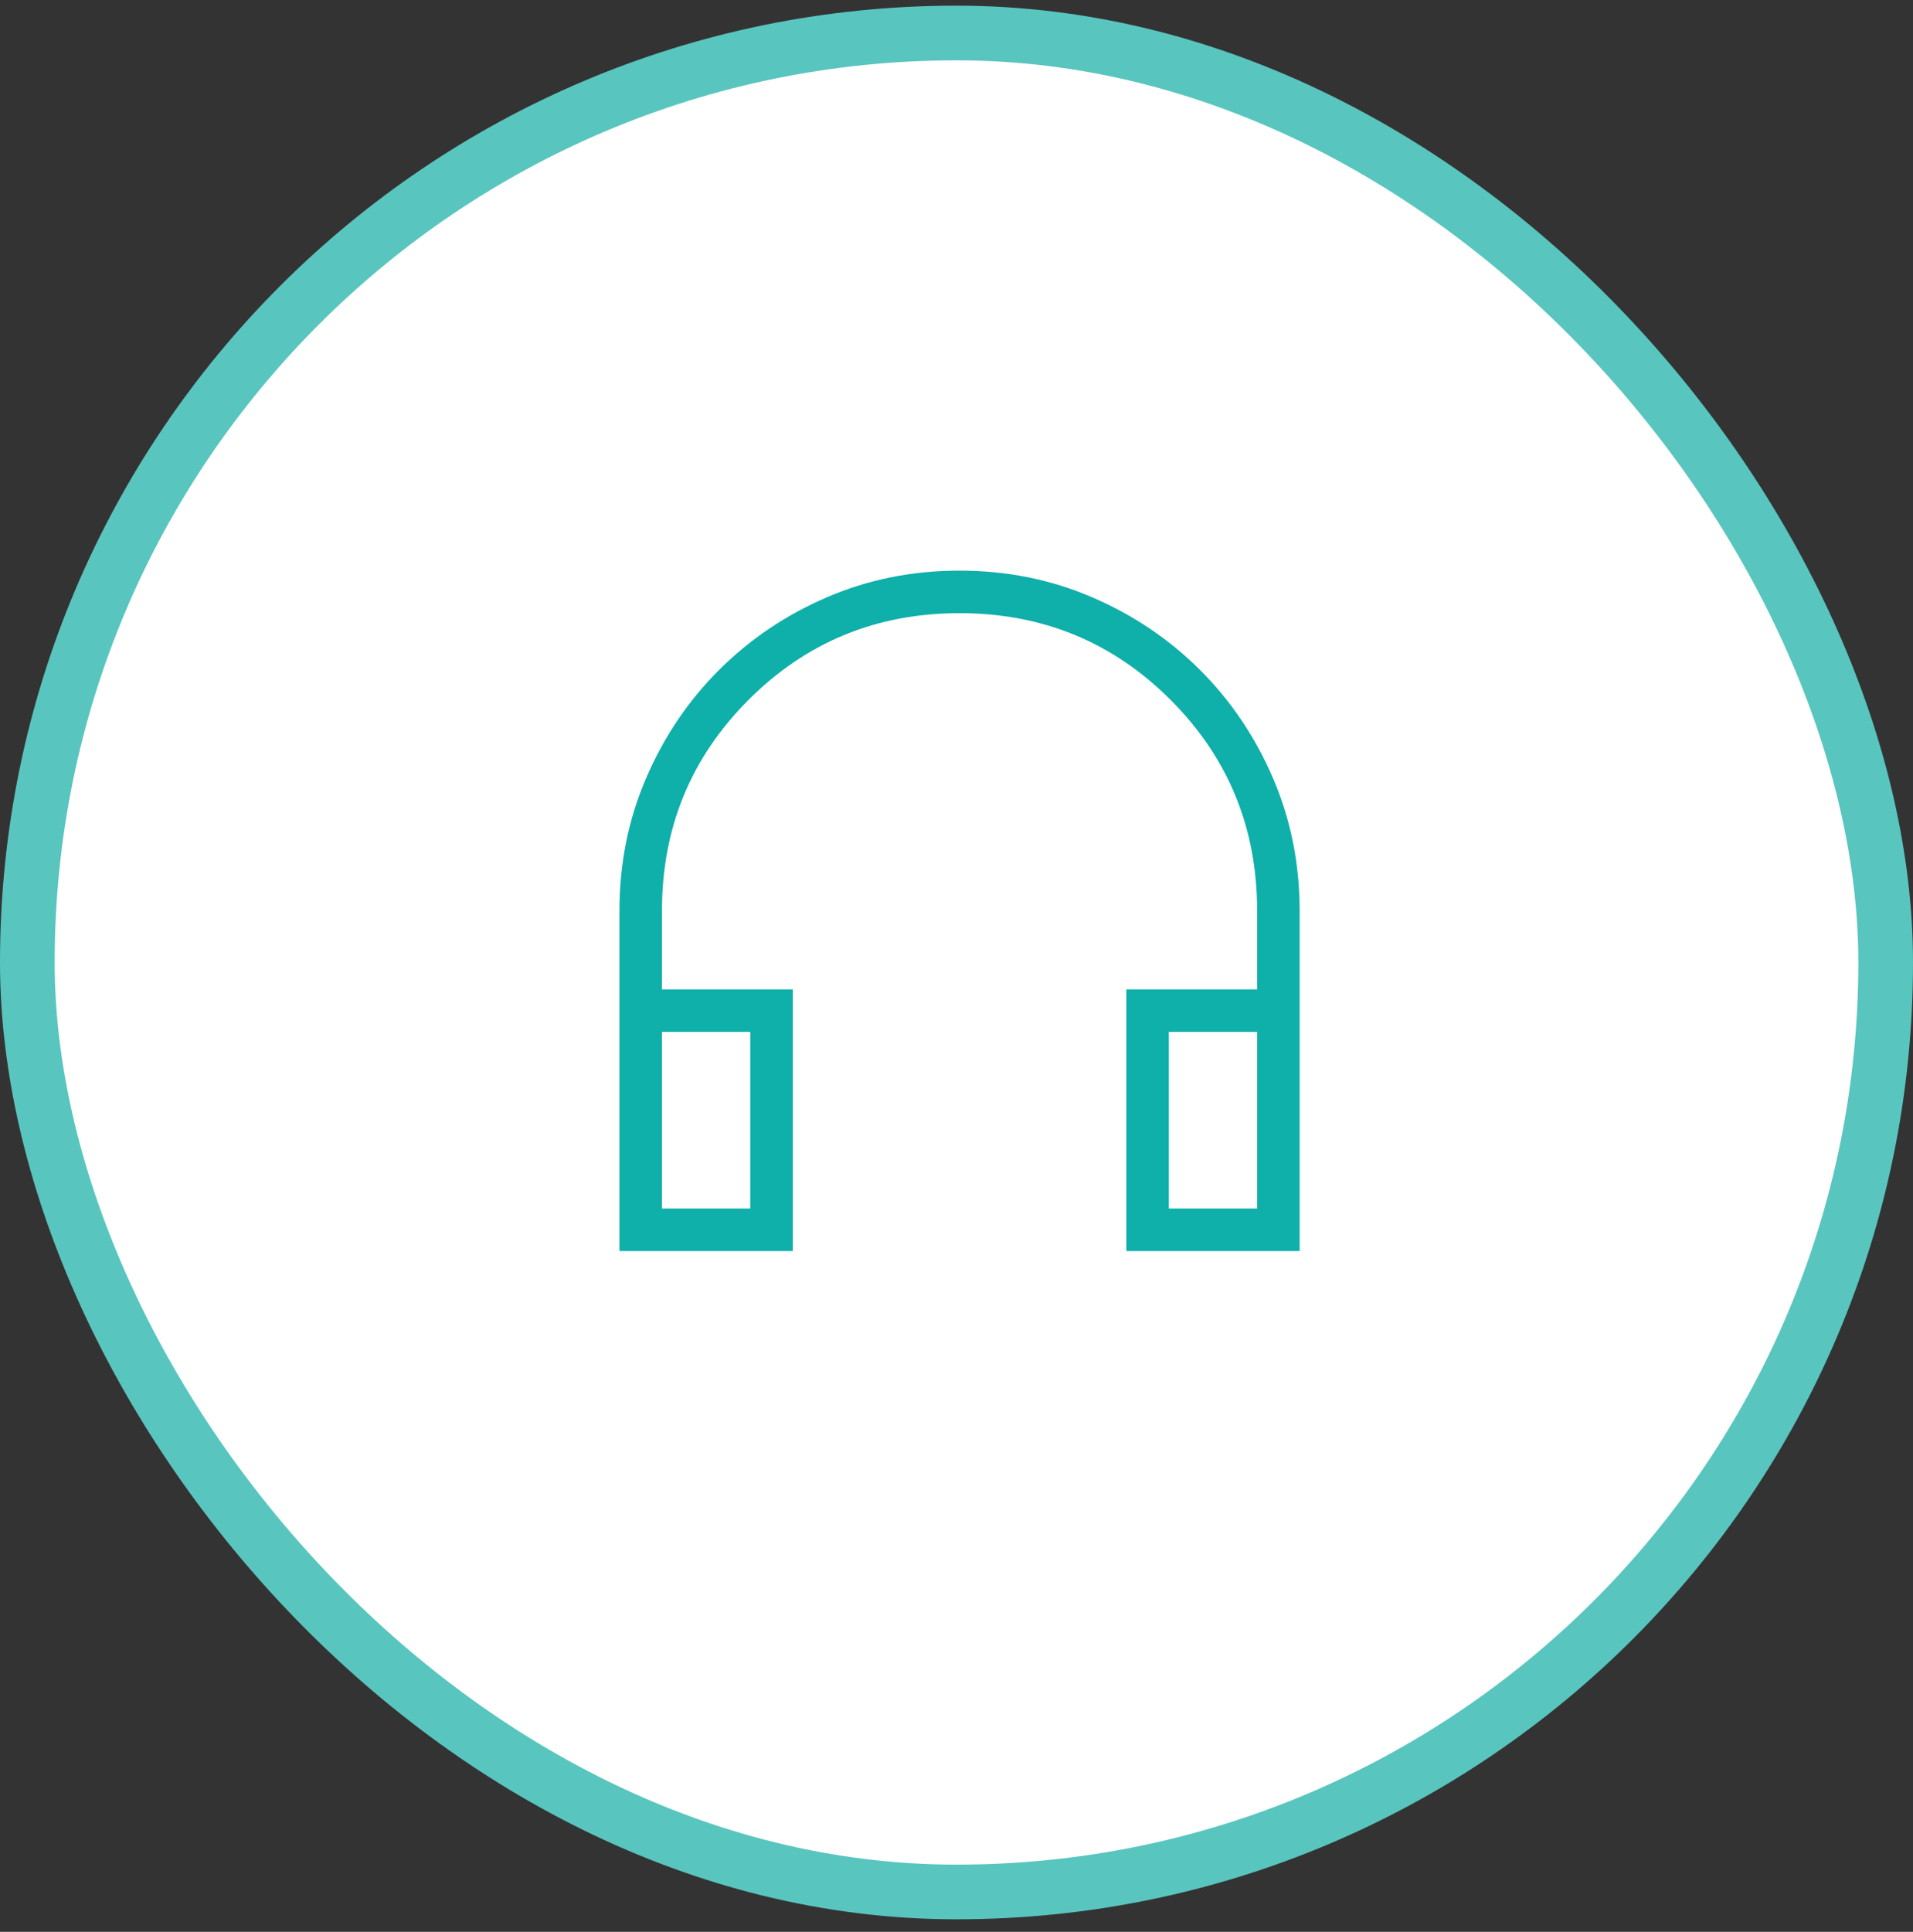<svg width="105" height="106" viewBox="0 0 105 106" fill="none" xmlns="http://www.w3.org/2000/svg">
<rect x="0" y="0" width="105" height="106" fill="#333333" stroke="none"/>
<rect x="1.5" y="1.811" width="102" height="102" rx="51" fill="white" stroke="#59C5BF" stroke-width="3"/>
<path d="M43.513 68.644H34V49.984C34 47.392 34.487 44.965 35.461 42.702C36.434 40.438 37.767 38.461 39.459 36.769C41.151 35.078 43.127 33.745 45.389 32.771C47.65 31.797 50.075 31.311 52.665 31.311C55.254 31.311 57.68 31.797 59.943 32.771C62.206 33.745 64.183 35.078 65.875 36.769C67.567 38.461 68.9 40.439 69.873 42.702C70.847 44.965 71.334 47.393 71.334 49.985V68.644H61.821V54.286H69.001V49.978C69.001 45.428 67.416 41.568 64.246 38.398C61.077 35.229 57.217 33.644 52.667 33.644C48.117 33.644 44.257 35.229 41.088 38.398C37.918 41.568 36.333 45.428 36.333 49.978V54.286H43.513V68.644ZM41.18 56.619H36.333V66.311H41.18V56.619ZM64.154 56.619V66.311H69.001V56.619H64.154Z" fill="#0FAFAA"/>
</svg>
